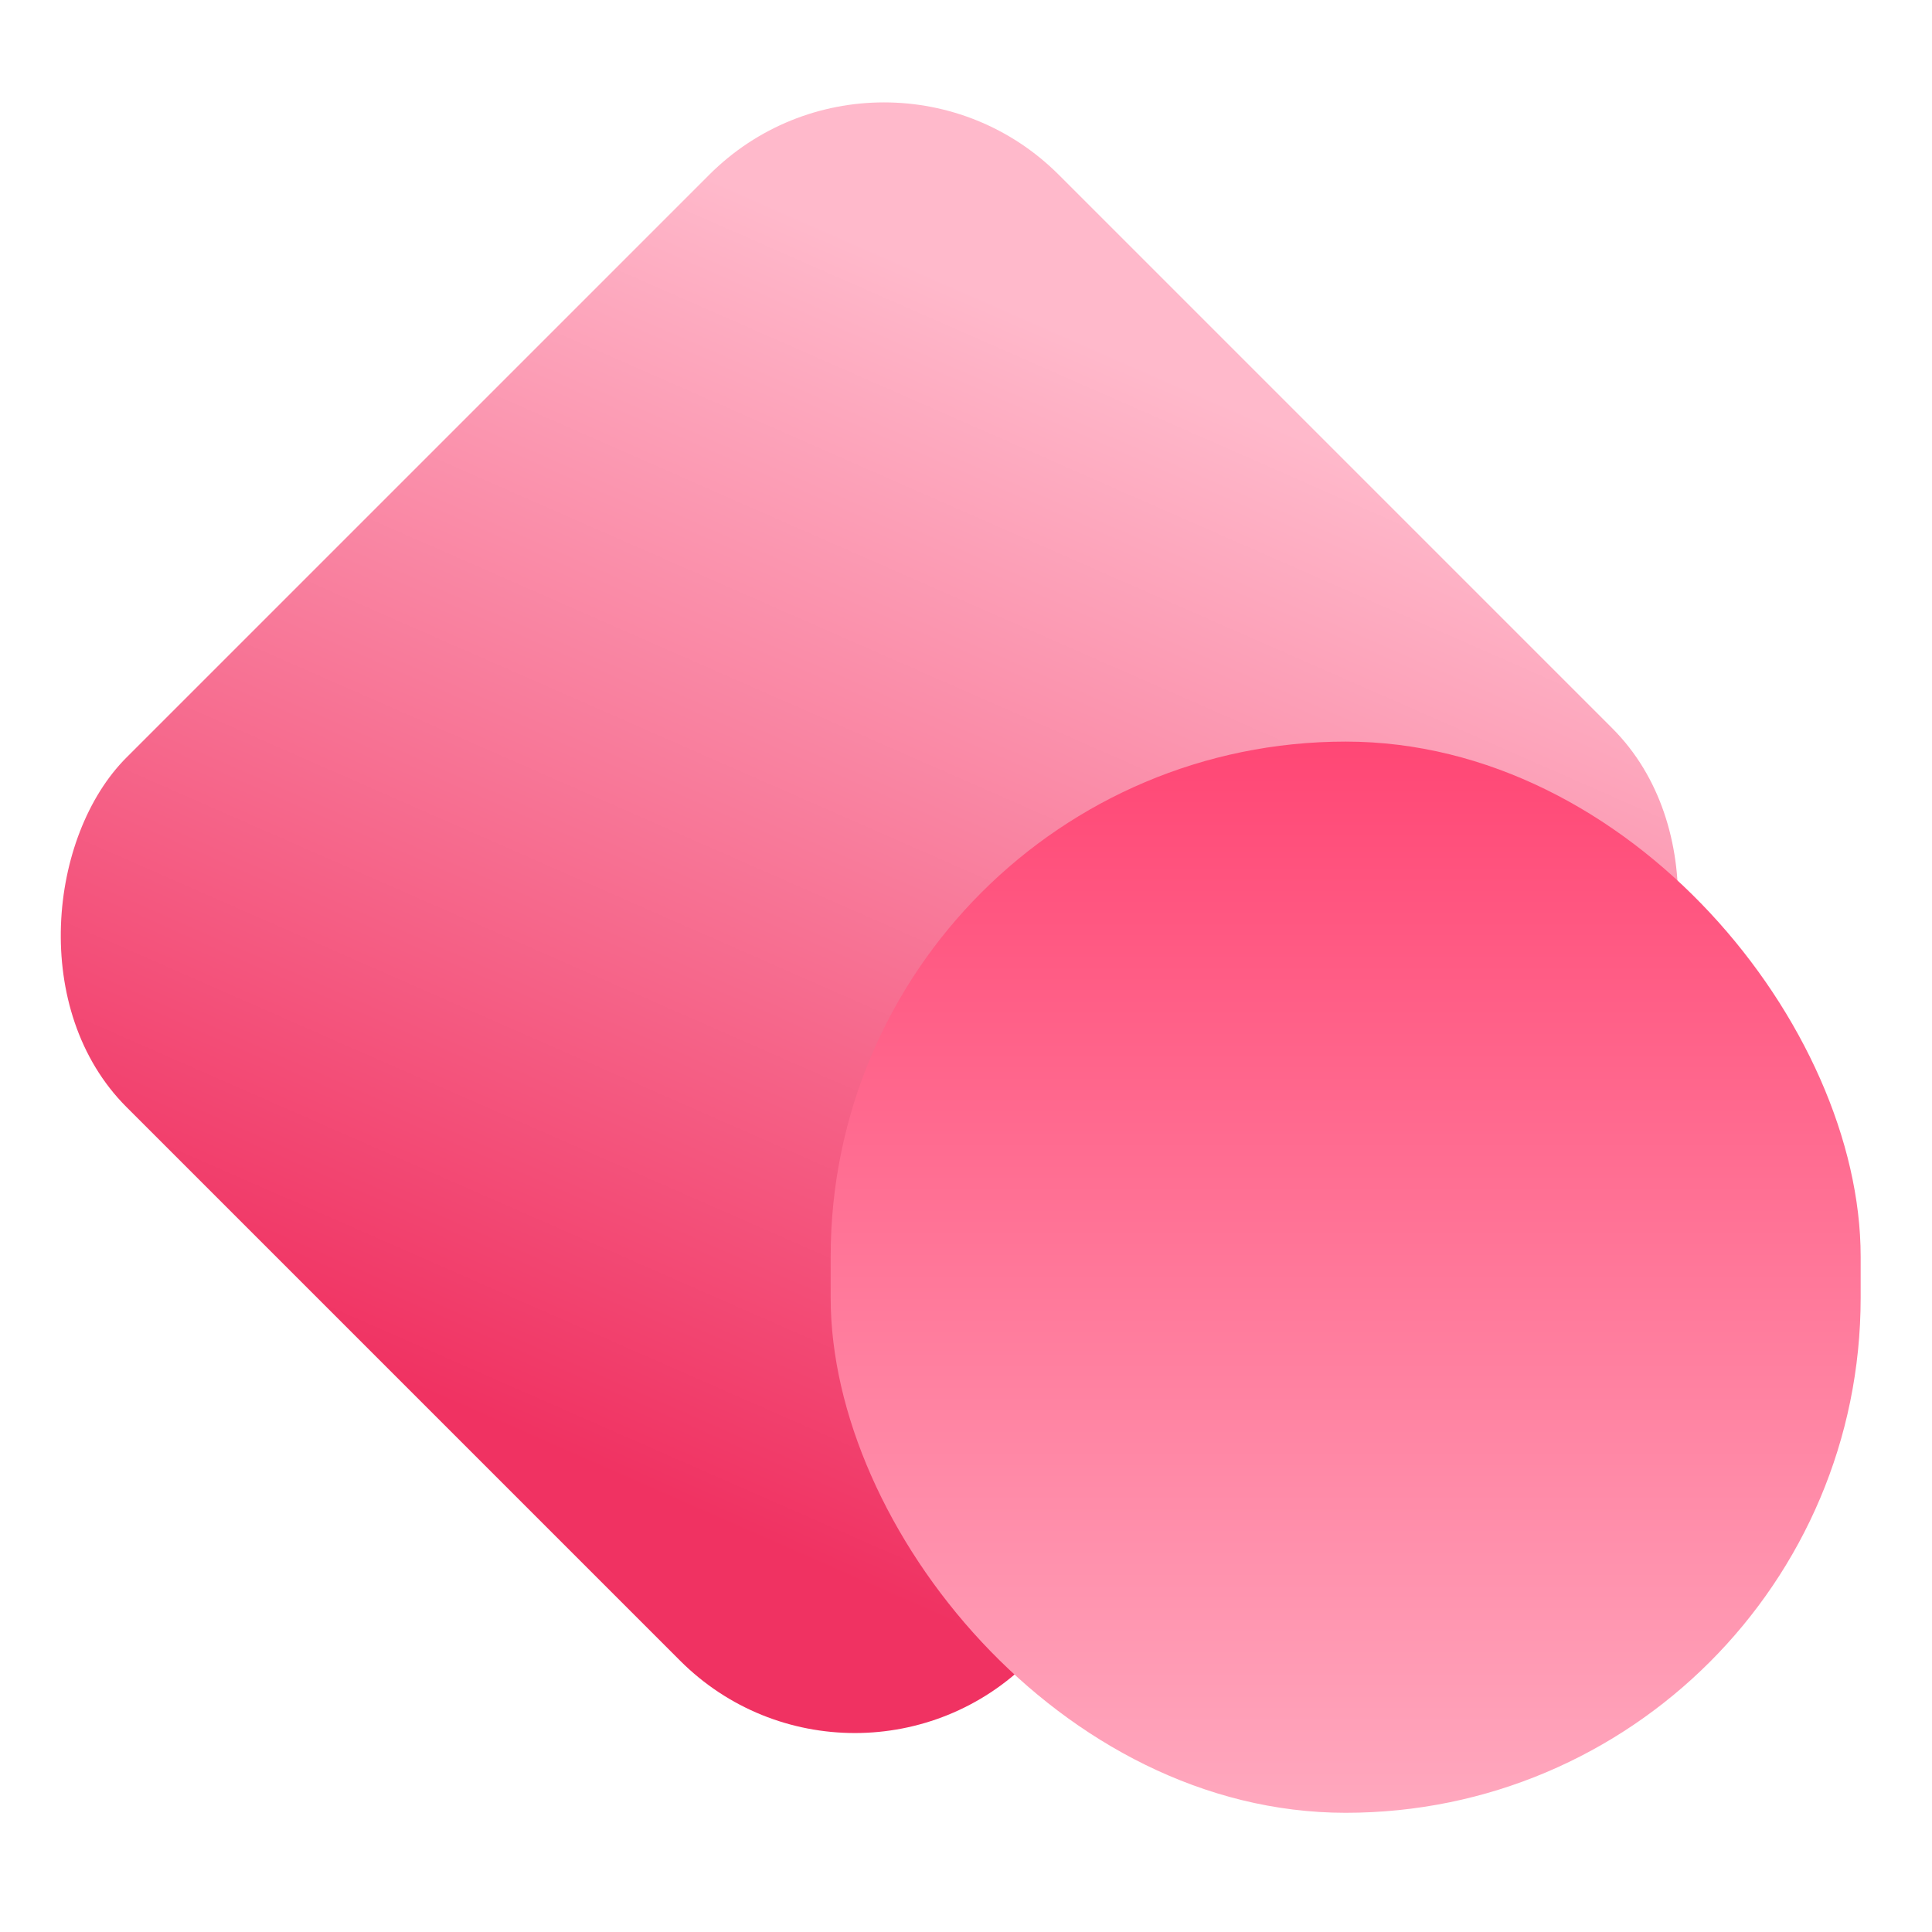 <svg width="40" height="40" viewBox="0 0 40 40" fill="none" xmlns="http://www.w3.org/2000/svg">
<g clip-path="url(#clip0_2741_40086)">
<rect x="18.302" width="26.444" height="27.297" rx="5.118" transform="rotate(45 18.302 0)" fill="url(#paint0_linear_2741_40086)"/>
<rect x="17.198" y="15.354" width="21.325" height="22.178" rx="10.663" fill="url(#paint1_linear_2741_40086)"/>
</g>
<defs>
<linearGradient id="paint0_linear_2741_40086" x1="31.523" y1="5.37119e-07" x2="40.75" y2="23.691" gradientUnits="userSpaceOnUse">
<stop stop-color="#FFB9CB"/>
<stop offset="1" stop-color="#F03262"/>
</linearGradient>
<linearGradient id="paint1_linear_2741_40086" x1="27.861" y1="15.354" x2="27.861" y2="37.533" gradientUnits="userSpaceOnUse">
<stop stop-color="#FF4775"/>
<stop offset="1" stop-color="#FFA8BE"/>
</linearGradient>
<clipPath id="clip0_2741_40086">
<rect width="40" height="40" fill="white"/>
</clipPath>
</defs>
</svg>
